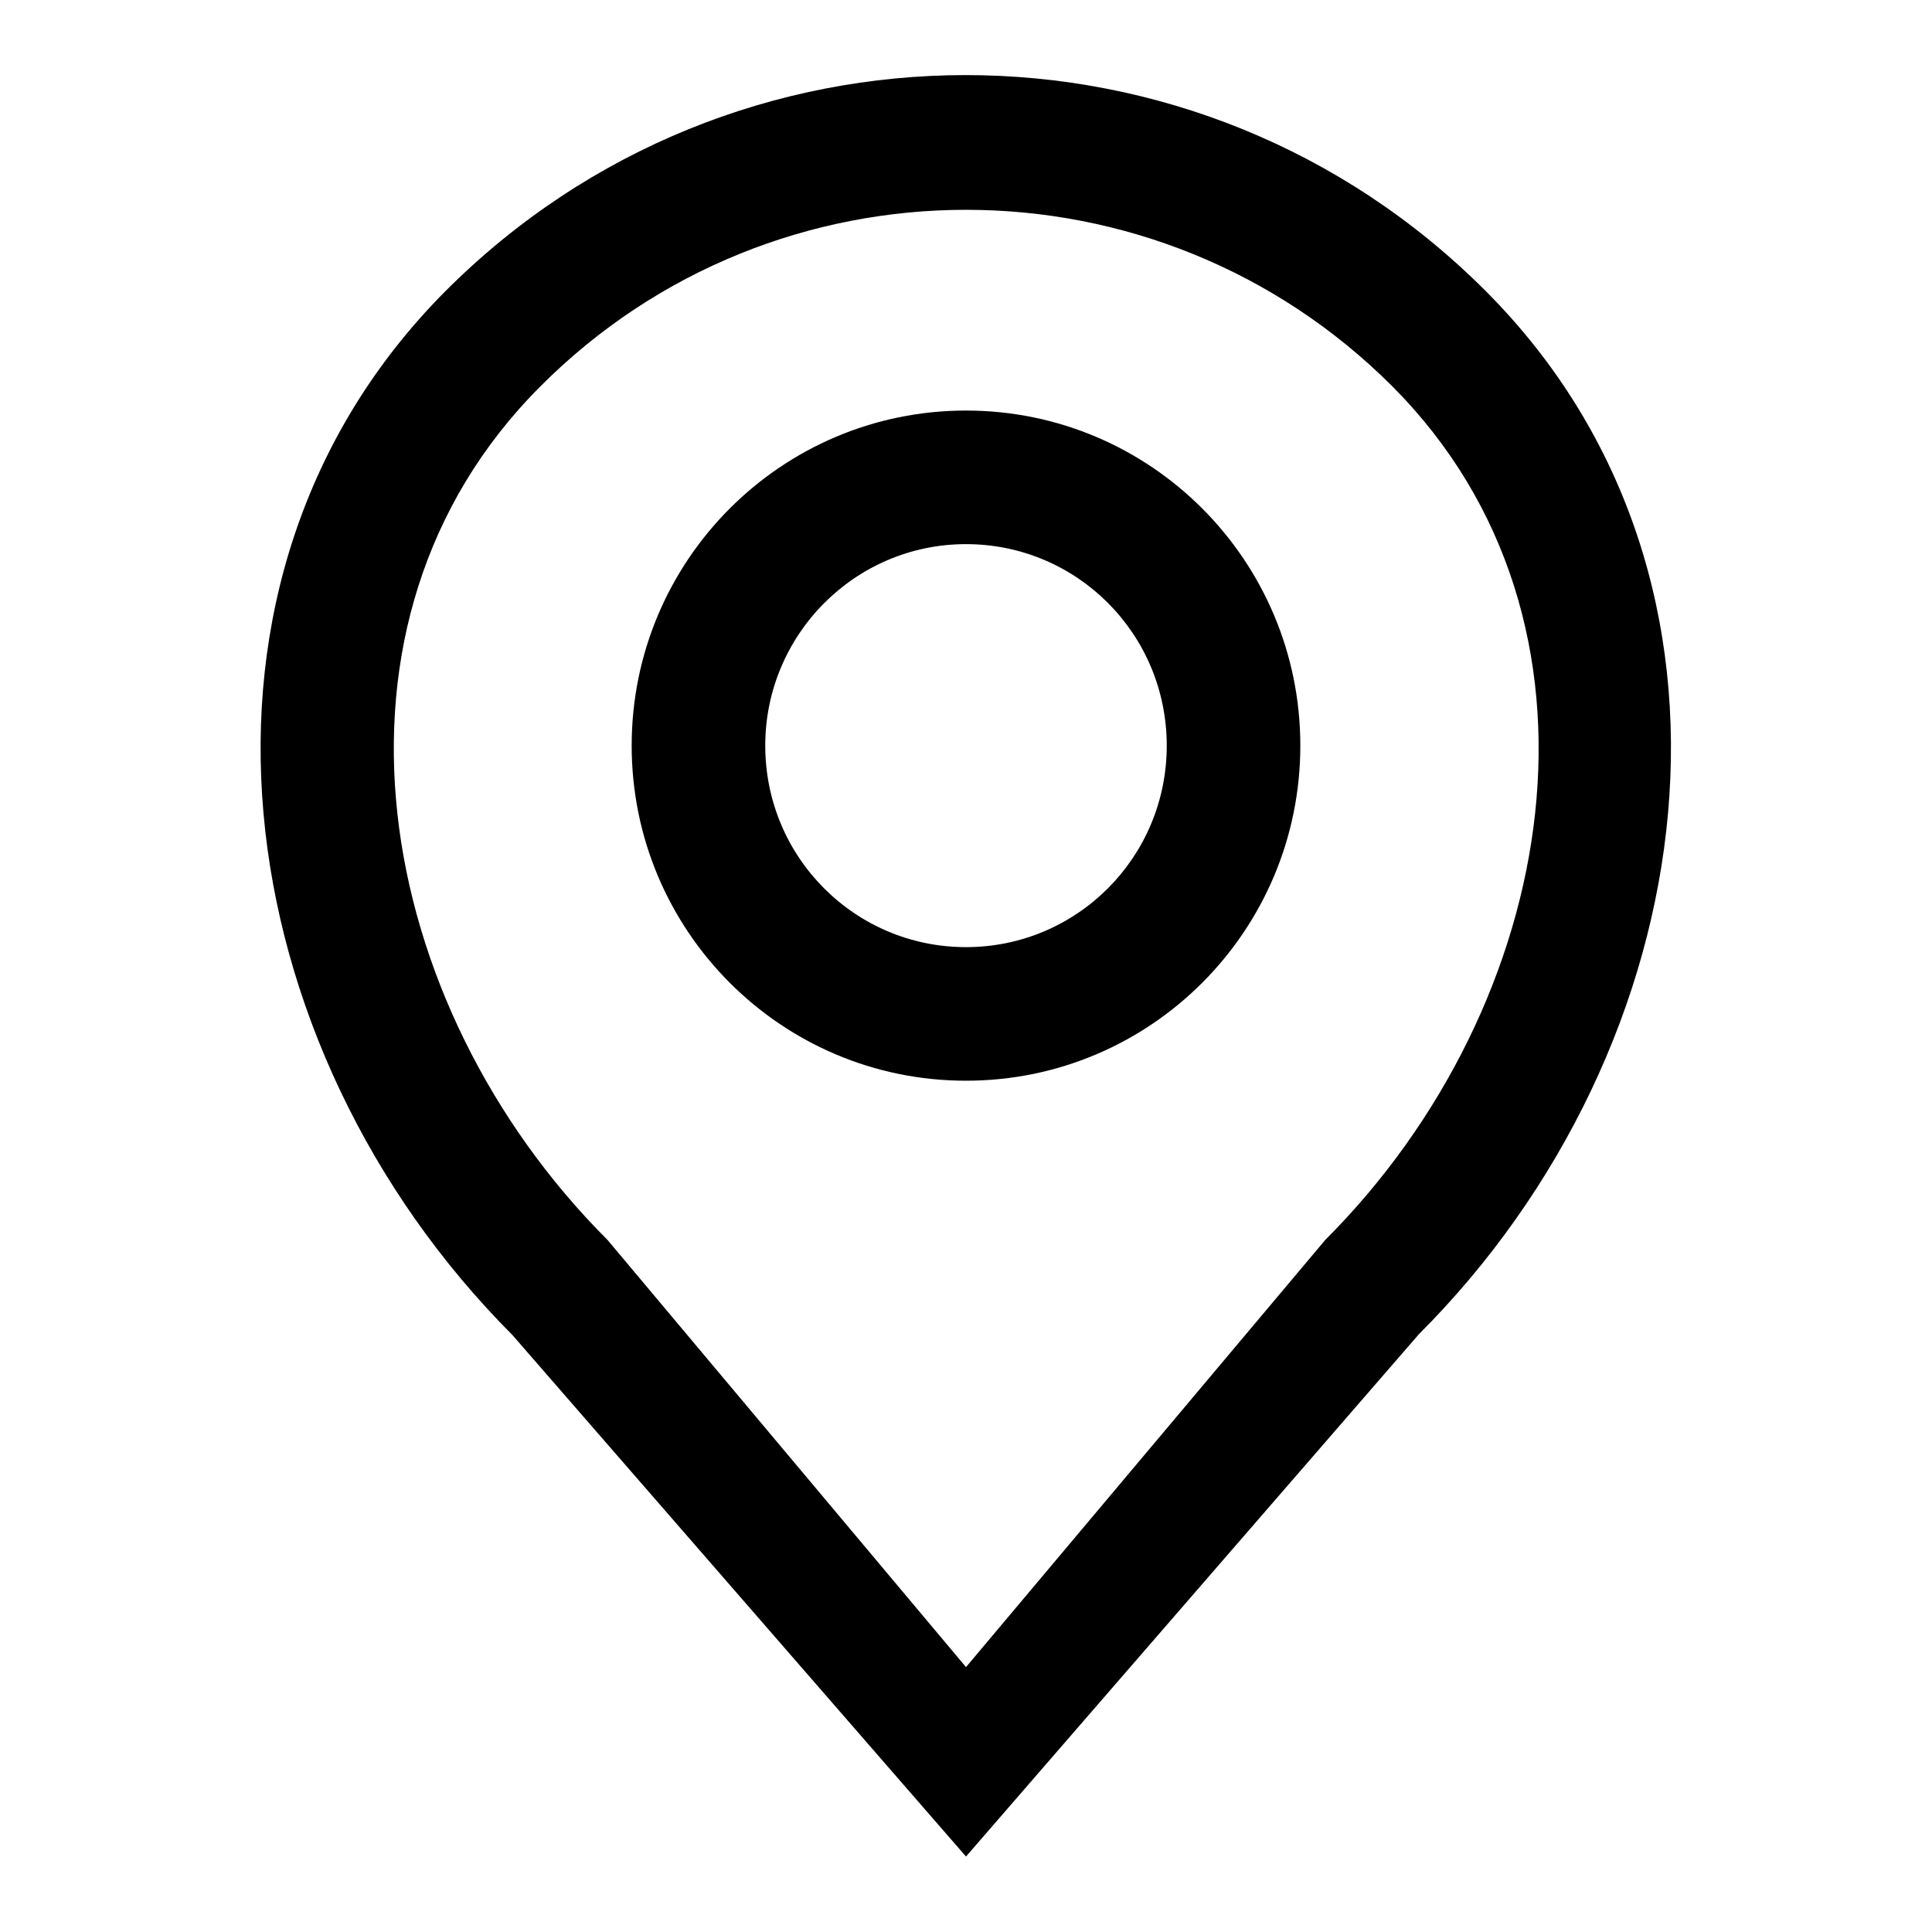 <?xml version="1.0" encoding="utf-8"?>
<!-- Svg Vector Icons : http://www.onlinewebfonts.com/icon -->
<!DOCTYPE svg PUBLIC "-//W3C//DTD SVG 1.1//EN" "http://www.w3.org/Graphics/SVG/1.1/DTD/svg11.dtd">
<svg version="1.1" xmlns="http://www.w3.org/2000/svg" xmlns:xlink="http://www.w3.org/1999/xlink" x="0px" y="0px" viewBox="0 0 256 256" enable-background="new 0 0 256 256" xml:space="preserve">
<g> <path fill="#000000" d="M59,38.6c38.1-38.2,99.8-38.2,137.9,0c38.1,38.2,29.2,100.1-8.9,138.2L128,246l-60.1-69.1 C29.8,138.7,21,76.8,59,38.6L59,38.6z M128,220.9l47.6-56.6c31.2-31.2,40-81.9,8.9-113.1C153.3,20,102.7,20,71.6,51.2 c-31.2,31.2-22.3,81.9,8.9,113.1L128,220.9z M128,54.4c-24.5,0-44.3,19.9-44.3,44.4c0,24.5,19.8,44.4,44.3,44.4 c24.5,0,44.3-19.9,44.3-44.4C172.3,74.3,152.5,54.4,128,54.4L128,54.4z M128,125.5c-14.7,0-26.6-11.9-26.6-26.7 c0-14.7,11.9-26.7,26.6-26.7s26.6,11.9,26.6,26.7S142.7,125.5,128,125.5z"/></g>
</svg>